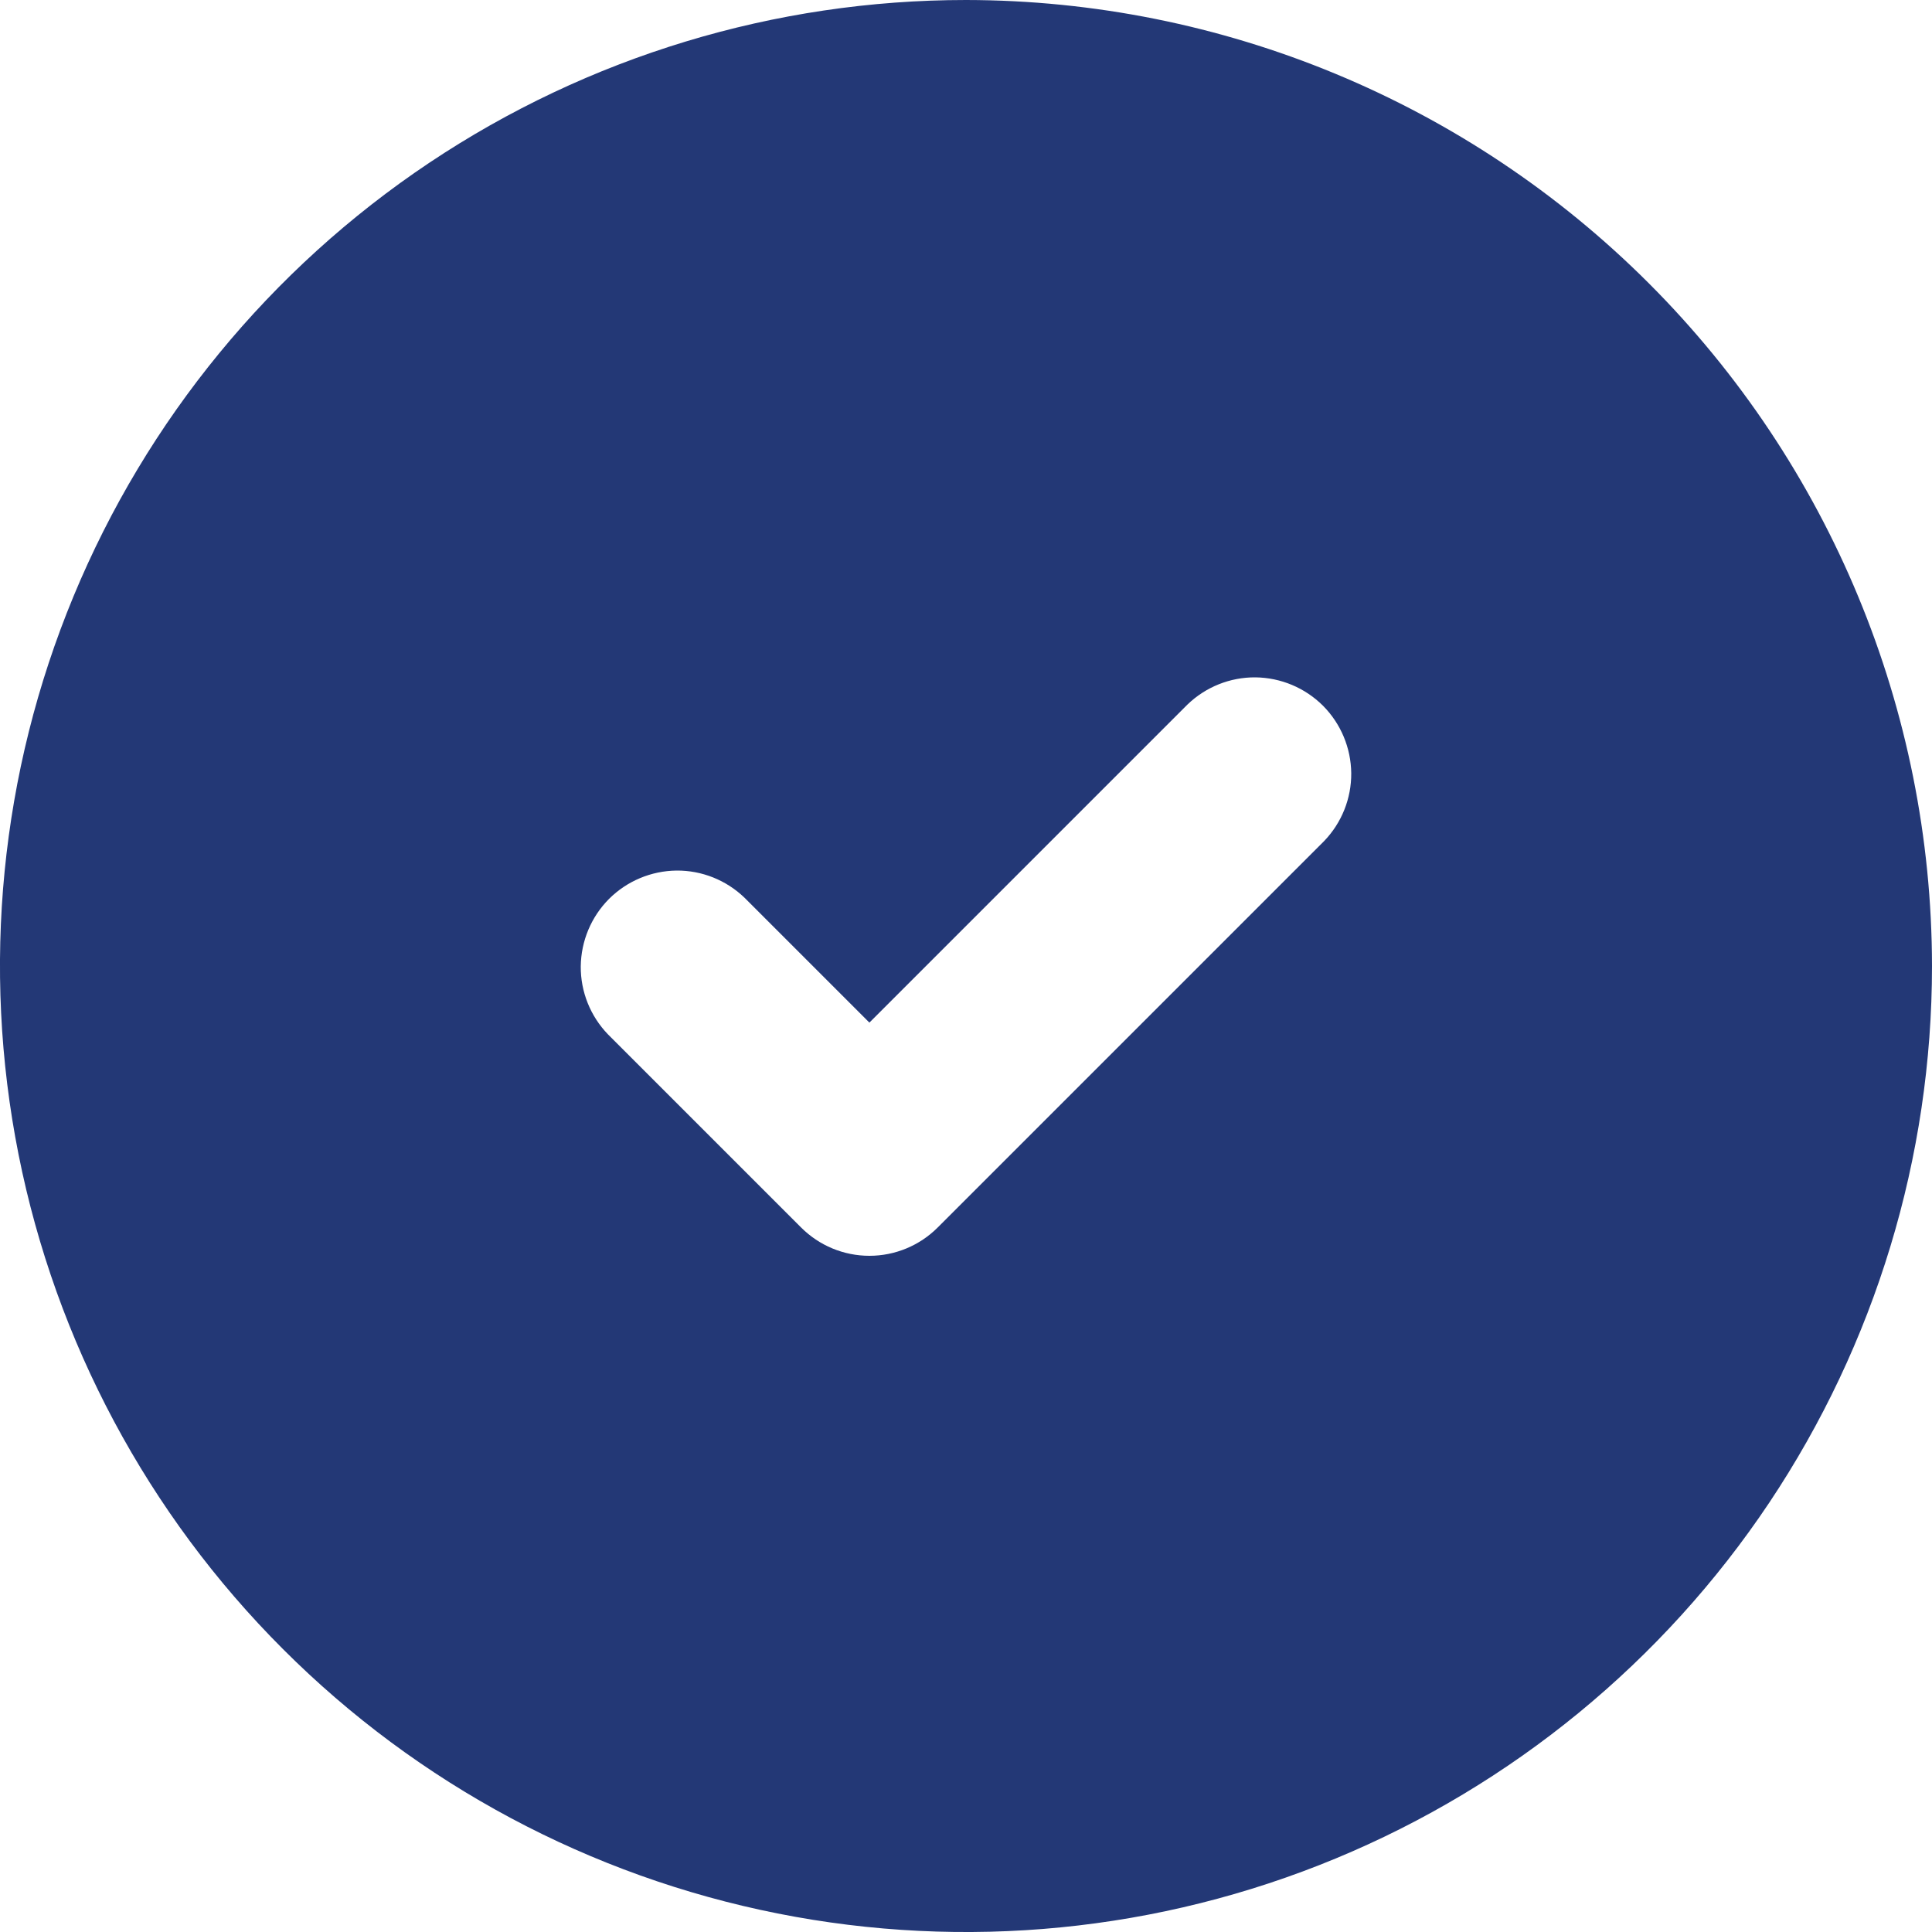 <svg width="20" height="20" viewBox="0 0 20 20" fill="none" xmlns="http://www.w3.org/2000/svg">
<g clip-path="url(#clip0_10001_317)">
<path d="M10 0C8.022 0 6.089 0.586 4.444 1.685C2.8 2.784 1.518 4.346 0.761 6.173C0.004 8 -0.194 10.011 0.192 11.951C0.578 13.891 1.53 15.672 2.929 17.071C4.327 18.47 6.109 19.422 8.049 19.808C9.989 20.194 12 19.996 13.827 19.239C15.654 18.482 17.216 17.2 18.315 15.556C19.413 13.911 20 11.978 20 10C19.997 7.349 18.943 4.807 17.068 2.932C15.193 1.057 12.651 0.003 10 0ZM13.707 8.707L9.707 12.707C9.519 12.895 9.265 13 9 13C8.735 13 8.481 12.895 8.293 12.707L6.293 10.707C6.111 10.518 6.01 10.266 6.012 10.004C6.015 9.741 6.12 9.491 6.305 9.305C6.491 9.12 6.741 9.015 7.004 9.012C7.266 9.01 7.518 9.111 7.707 9.293L9 10.586L12.293 7.293C12.482 7.111 12.734 7.01 12.996 7.012C13.259 7.015 13.509 7.12 13.695 7.305C13.88 7.491 13.985 7.741 13.988 8.004C13.99 8.266 13.889 8.518 13.707 8.707Z" fill="#233876"/>
</g>
<defs>
<clipPath id="clip0_10001_317">
<rect width="20" height="20" fill="white"/>
</clipPath>
</defs>
</svg>
